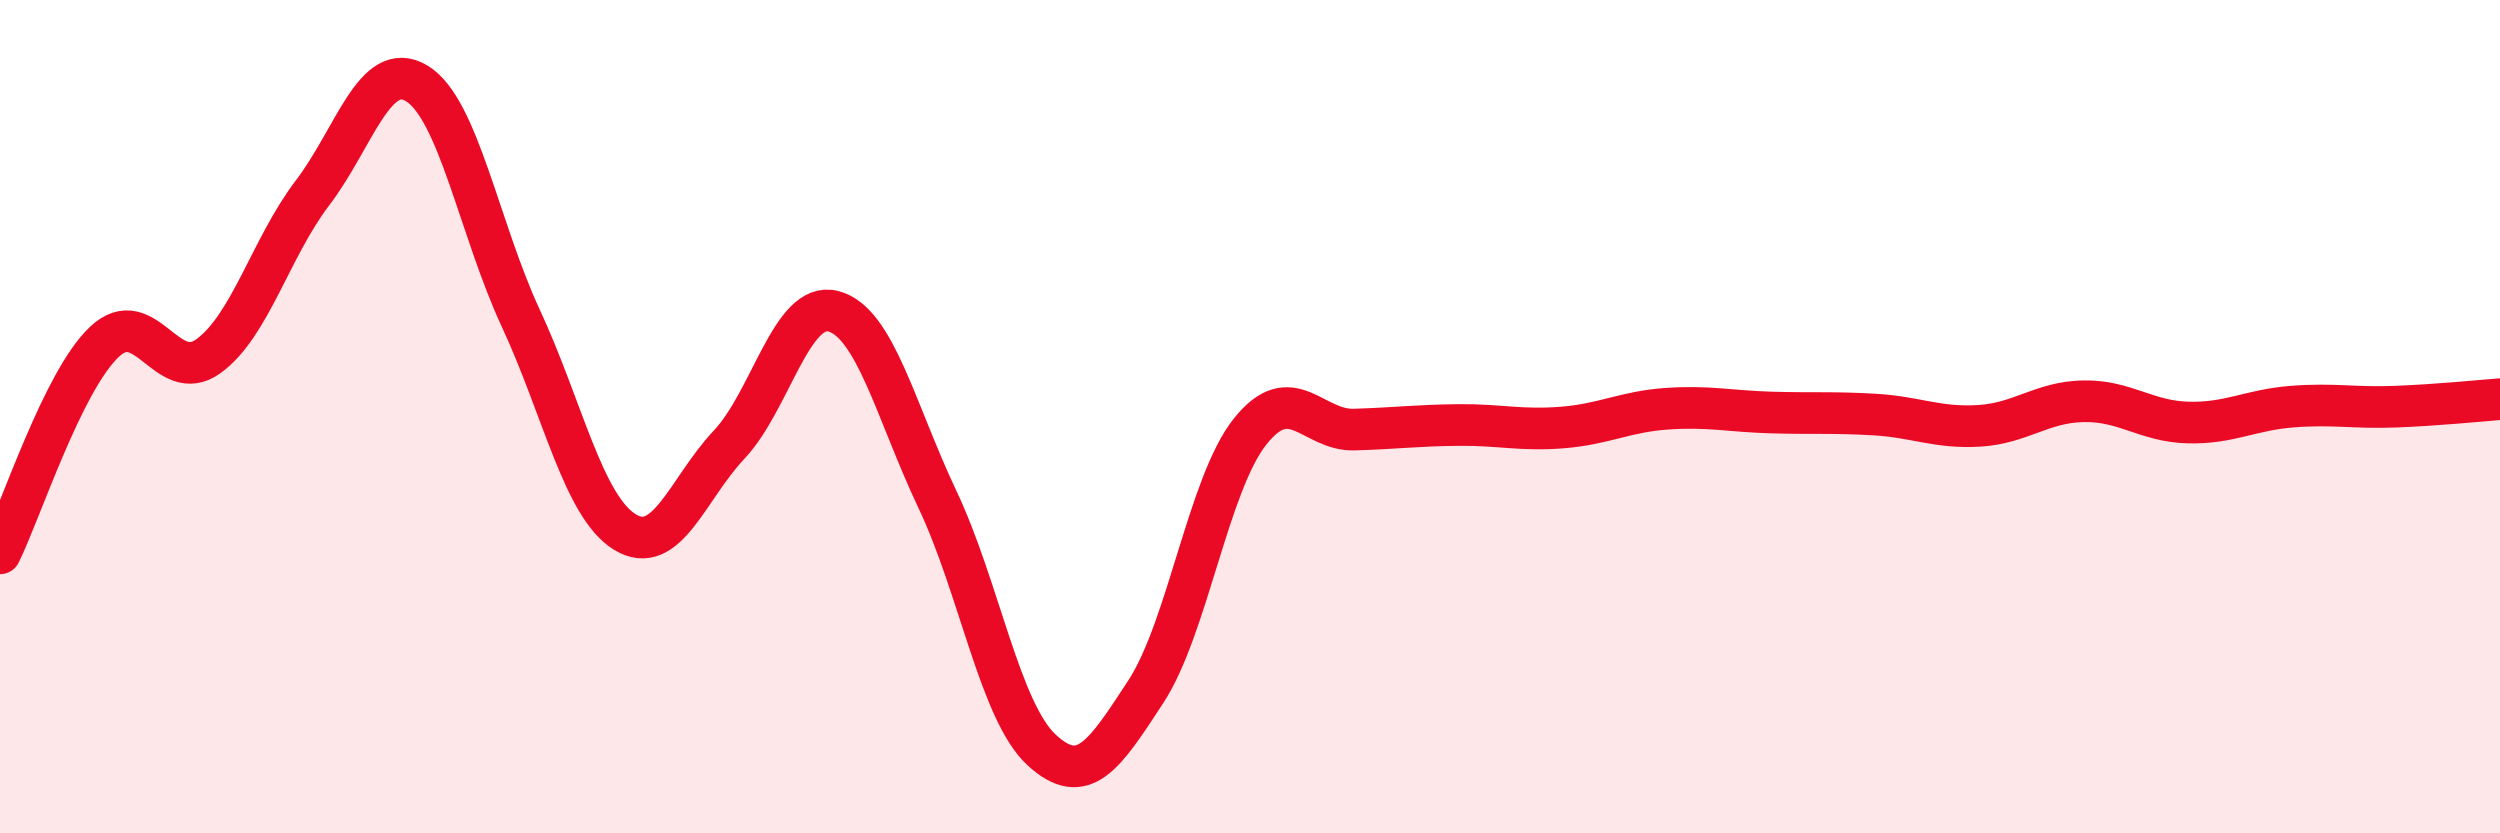 
    <svg width="60" height="20" viewBox="0 0 60 20" xmlns="http://www.w3.org/2000/svg">
      <path
        d="M 0,13.28 C 0.5,12.27 1.5,9.16 2.5,8.21 C 3.5,7.26 4,9.27 5,8.55 C 6,7.83 6.5,5.94 7.5,4.63 C 8.5,3.32 9,1.4 10,2 C 11,2.6 11.5,5.49 12.5,7.64 C 13.5,9.79 14,12.16 15,12.77 C 16,13.38 16.5,11.73 17.5,10.67 C 18.5,9.61 19,7.21 20,7.47 C 21,7.73 21.5,9.88 22.5,11.99 C 23.5,14.1 24,17.08 25,18 C 26,18.92 26.5,18.13 27.5,16.6 C 28.5,15.07 29,11.62 30,10.36 C 31,9.1 31.5,10.34 32.5,10.31 C 33.5,10.28 34,10.21 35,10.2 C 36,10.19 36.5,10.34 37.5,10.26 C 38.5,10.18 39,9.88 40,9.81 C 41,9.74 41.5,9.87 42.5,9.9 C 43.5,9.93 44,9.89 45,9.95 C 46,10.01 46.5,10.28 47.5,10.22 C 48.5,10.16 49,9.65 50,9.63 C 51,9.61 51.5,10.11 52.5,10.14 C 53.5,10.17 54,9.84 55,9.76 C 56,9.68 56.5,9.8 57.5,9.76 C 58.5,9.72 59.5,9.62 60,9.58L60 20L0 20Z"
        fill="#EB0A25"
        opacity="0.1"
        stroke-linecap="round"
        stroke-linejoin="round"
      />
      <path
        d="M 0,13.28 C 0.5,12.27 1.5,9.16 2.5,8.21 C 3.5,7.26 4,9.27 5,8.55 C 6,7.83 6.5,5.94 7.5,4.63 C 8.5,3.32 9,1.4 10,2 C 11,2.6 11.5,5.49 12.5,7.64 C 13.5,9.79 14,12.16 15,12.77 C 16,13.38 16.5,11.73 17.5,10.67 C 18.5,9.61 19,7.21 20,7.47 C 21,7.73 21.5,9.88 22.5,11.99 C 23.5,14.1 24,17.08 25,18 C 26,18.92 26.5,18.13 27.5,16.6 C 28.5,15.07 29,11.62 30,10.36 C 31,9.1 31.5,10.34 32.5,10.31 C 33.5,10.28 34,10.21 35,10.2 C 36,10.19 36.5,10.34 37.5,10.26 C 38.5,10.18 39,9.88 40,9.81 C 41,9.74 41.5,9.87 42.5,9.9 C 43.5,9.93 44,9.89 45,9.95 C 46,10.01 46.5,10.28 47.5,10.22 C 48.5,10.16 49,9.65 50,9.63 C 51,9.61 51.5,10.11 52.5,10.14 C 53.5,10.17 54,9.84 55,9.76 C 56,9.68 56.5,9.8 57.5,9.76 C 58.5,9.72 59.5,9.62 60,9.58"
        stroke="#EB0A25"
        stroke-width="1"
        fill="none"
        stroke-linecap="round"
        stroke-linejoin="round"
      />
    </svg>
  